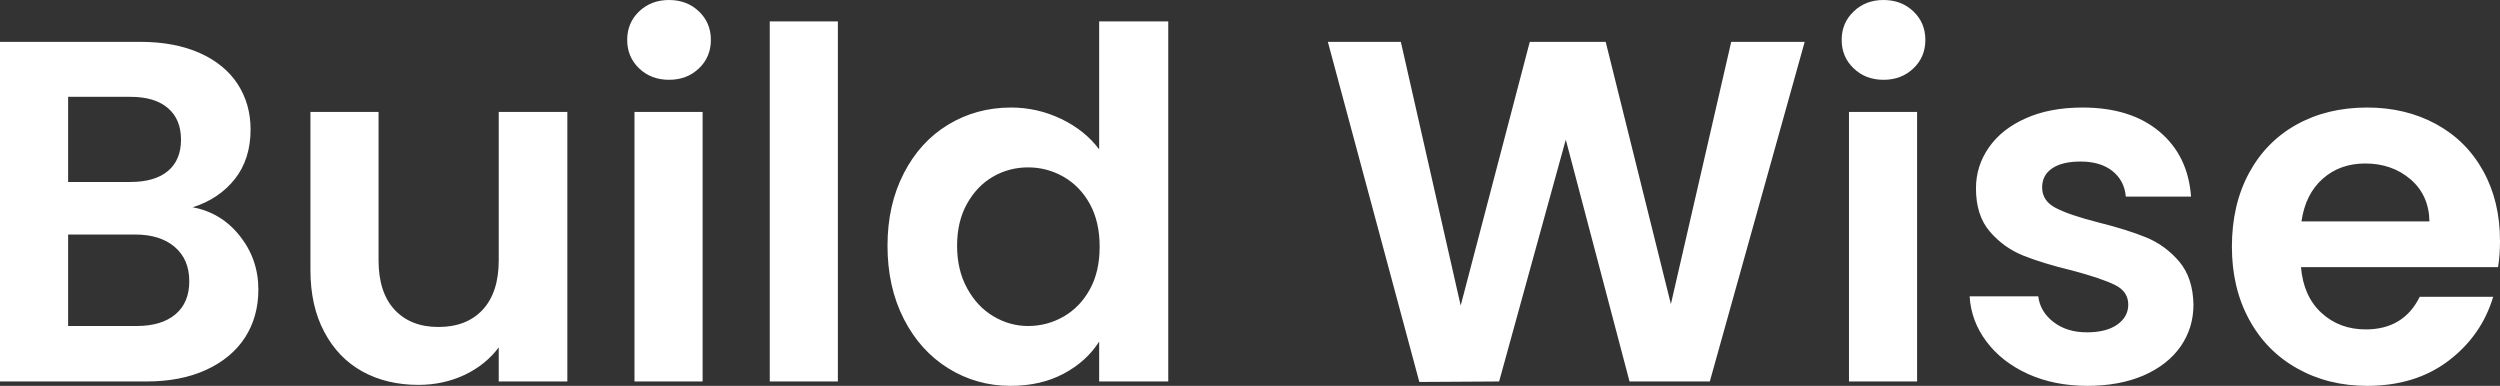 <svg xmlns="http://www.w3.org/2000/svg" viewBox="0 13.3 256.9 39.65" data-asc="1.05" width="256.9" height="39.65"><rect x="0" y="13.3" width="256.9" height="39.65" fill="#333333" stroke="none"/><defs/><g><g fill="#ffffff"><g transform="translate(0, 0)"><path d="M19.80 34.60Q22.75 35.15 24.65 37.55Q26.55 39.95 26.55 43.05Q26.55 45.85 25.18 47.98Q23.80 50.10 21.20 51.30Q18.60 52.50 15.05 52.50L0 52.50L0 17.60L14.40 17.60Q17.95 17.60 20.53 18.75Q23.10 19.90 24.43 21.95Q25.75 24 25.75 26.60Q25.75 29.65 24.13 31.70Q22.50 33.75 19.80 34.60M7.00 32L13.40 32Q15.90 32 17.25 30.88Q18.60 29.75 18.60 27.65Q18.60 25.55 17.25 24.40Q15.90 23.25 13.40 23.25L7.00 23.25L7.00 32M14.05 46.80Q16.60 46.80 18.03 45.60Q19.45 44.40 19.45 42.20Q19.45 39.95 17.95 38.67Q16.45 37.40 13.90 37.40L7.00 37.40L7.00 46.80L14.05 46.80ZM58.30 24.80L58.30 52.50L51.25 52.50L51.25 49Q49.90 50.80 47.73 51.83Q45.55 52.85 43 52.85Q39.75 52.85 37.25 51.48Q34.75 50.10 33.33 47.42Q31.90 44.75 31.90 41.05L31.90 24.80L38.90 24.80L38.90 40.05Q38.90 43.35 40.55 45.13Q42.20 46.90 45.05 46.90Q47.95 46.90 49.60 45.13Q51.25 43.35 51.25 40.05L51.25 24.80L58.30 24.80ZM68.75 21.50Q66.90 21.50 65.67 20.32Q64.45 19.15 64.45 17.40Q64.45 15.65 65.67 14.48Q66.90 13.30 68.75 13.30Q70.60 13.30 71.83 14.48Q73.05 15.65 73.05 17.40Q73.05 19.15 71.83 20.32Q70.60 21.50 68.75 21.50M72.20 24.80L72.20 52.50L65.20 52.50L65.20 24.80L72.20 24.80ZM86.10 15.50L86.10 52.50L79.10 52.50L79.10 15.50L86.10 15.50ZM91.20 38.55Q91.20 34.35 92.88 31.10Q94.55 27.85 97.45 26.10Q100.35 24.35 103.90 24.35Q106.60 24.35 109.05 25.52Q111.50 26.70 112.95 28.65L112.95 15.50L120.05 15.50L120.05 52.50L112.95 52.50L112.95 48.40Q111.65 50.45 109.30 51.70Q106.95 52.95 103.85 52.95Q100.35 52.95 97.45 51.15Q94.55 49.35 92.88 46.08Q91.20 42.80 91.20 38.55M113.00 38.65Q113.00 36.10 112.00 34.27Q111.00 32.45 109.30 31.47Q107.60 30.50 105.65 30.50Q103.70 30.50 102.05 31.45Q100.40 32.40 99.38 34.22Q98.35 36.05 98.35 38.55Q98.35 41.05 99.38 42.92Q100.40 44.80 102.08 45.80Q103.75 46.80 105.65 46.80Q107.60 46.80 109.30 45.83Q111.00 44.85 112.00 43.02Q113.00 41.20 113.00 38.65ZM185.45 17.60L175.70 52.50L167.45 52.50L160.90 27.65L154.05 52.50L145.85 52.55L136.45 17.60L143.95 17.60L150.10 44.70L157.20 17.60L165.00 17.60L171.70 44.55L177.90 17.60L185.45 17.60ZM193.55 21.50Q191.70 21.50 190.48 20.32Q189.25 19.15 189.25 17.40Q189.25 15.65 190.48 14.48Q191.70 13.30 193.55 13.30Q195.40 13.30 196.63 14.48Q197.85 15.65 197.85 17.40Q197.85 19.15 196.63 20.32Q195.40 21.50 193.55 21.50M197 24.80L197 52.50L190 52.50L190 24.80L197 24.80ZM214.50 52.95Q211.10 52.95 208.40 51.73Q205.70 50.50 204.13 48.40Q202.55 46.30 202.40 43.75L209.45 43.75Q209.65 45.35 211.03 46.40Q212.40 47.45 214.45 47.45Q216.45 47.45 217.58 46.65Q218.70 45.85 218.70 44.60Q218.70 43.25 217.33 42.58Q215.95 41.90 212.95 41.10Q209.85 40.35 207.88 39.55Q205.90 38.75 204.48 37.10Q203.05 35.45 203.05 32.65Q203.05 30.35 204.38 28.45Q205.70 26.55 208.18 25.45Q210.65 24.35 214.00 24.35Q218.95 24.35 221.90 26.82Q224.85 29.30 225.15 33.50L218.45 33.50Q218.30 31.85 217.08 30.88Q215.85 29.90 213.80 29.90Q211.90 29.90 210.88 30.60Q209.85 31.30 209.85 32.55Q209.85 33.95 211.25 34.67Q212.65 35.40 215.60 36.15Q218.60 36.90 220.55 37.70Q222.50 38.50 223.93 40.17Q225.35 41.85 225.40 44.60Q225.40 47 224.08 48.90Q222.75 50.80 220.28 51.88Q217.80 52.95 214.50 52.95ZM256.90 38.05Q256.90 39.55 256.70 40.75L236.45 40.75Q236.70 43.75 238.55 45.45Q240.40 47.15 243.10 47.15Q247.00 47.15 248.65 43.80L256.20 43.80Q255.00 47.80 251.60 50.38Q248.20 52.95 243.25 52.95Q239.25 52.95 236.08 51.17Q232.90 49.40 231.13 46.15Q229.35 42.90 229.35 38.65Q229.35 34.35 231.10 31.10Q232.85 27.85 236.00 26.10Q239.15 24.35 243.25 24.35Q247.20 24.35 250.33 26.05Q253.45 27.75 255.18 30.88Q256.90 34 256.90 38.05M249.65 36.05Q249.60 33.35 247.70 31.72Q245.80 30.10 243.05 30.10Q240.45 30.10 238.68 31.67Q236.90 33.25 236.50 36.05L249.65 36.05Z"/></g></g></g></svg>
